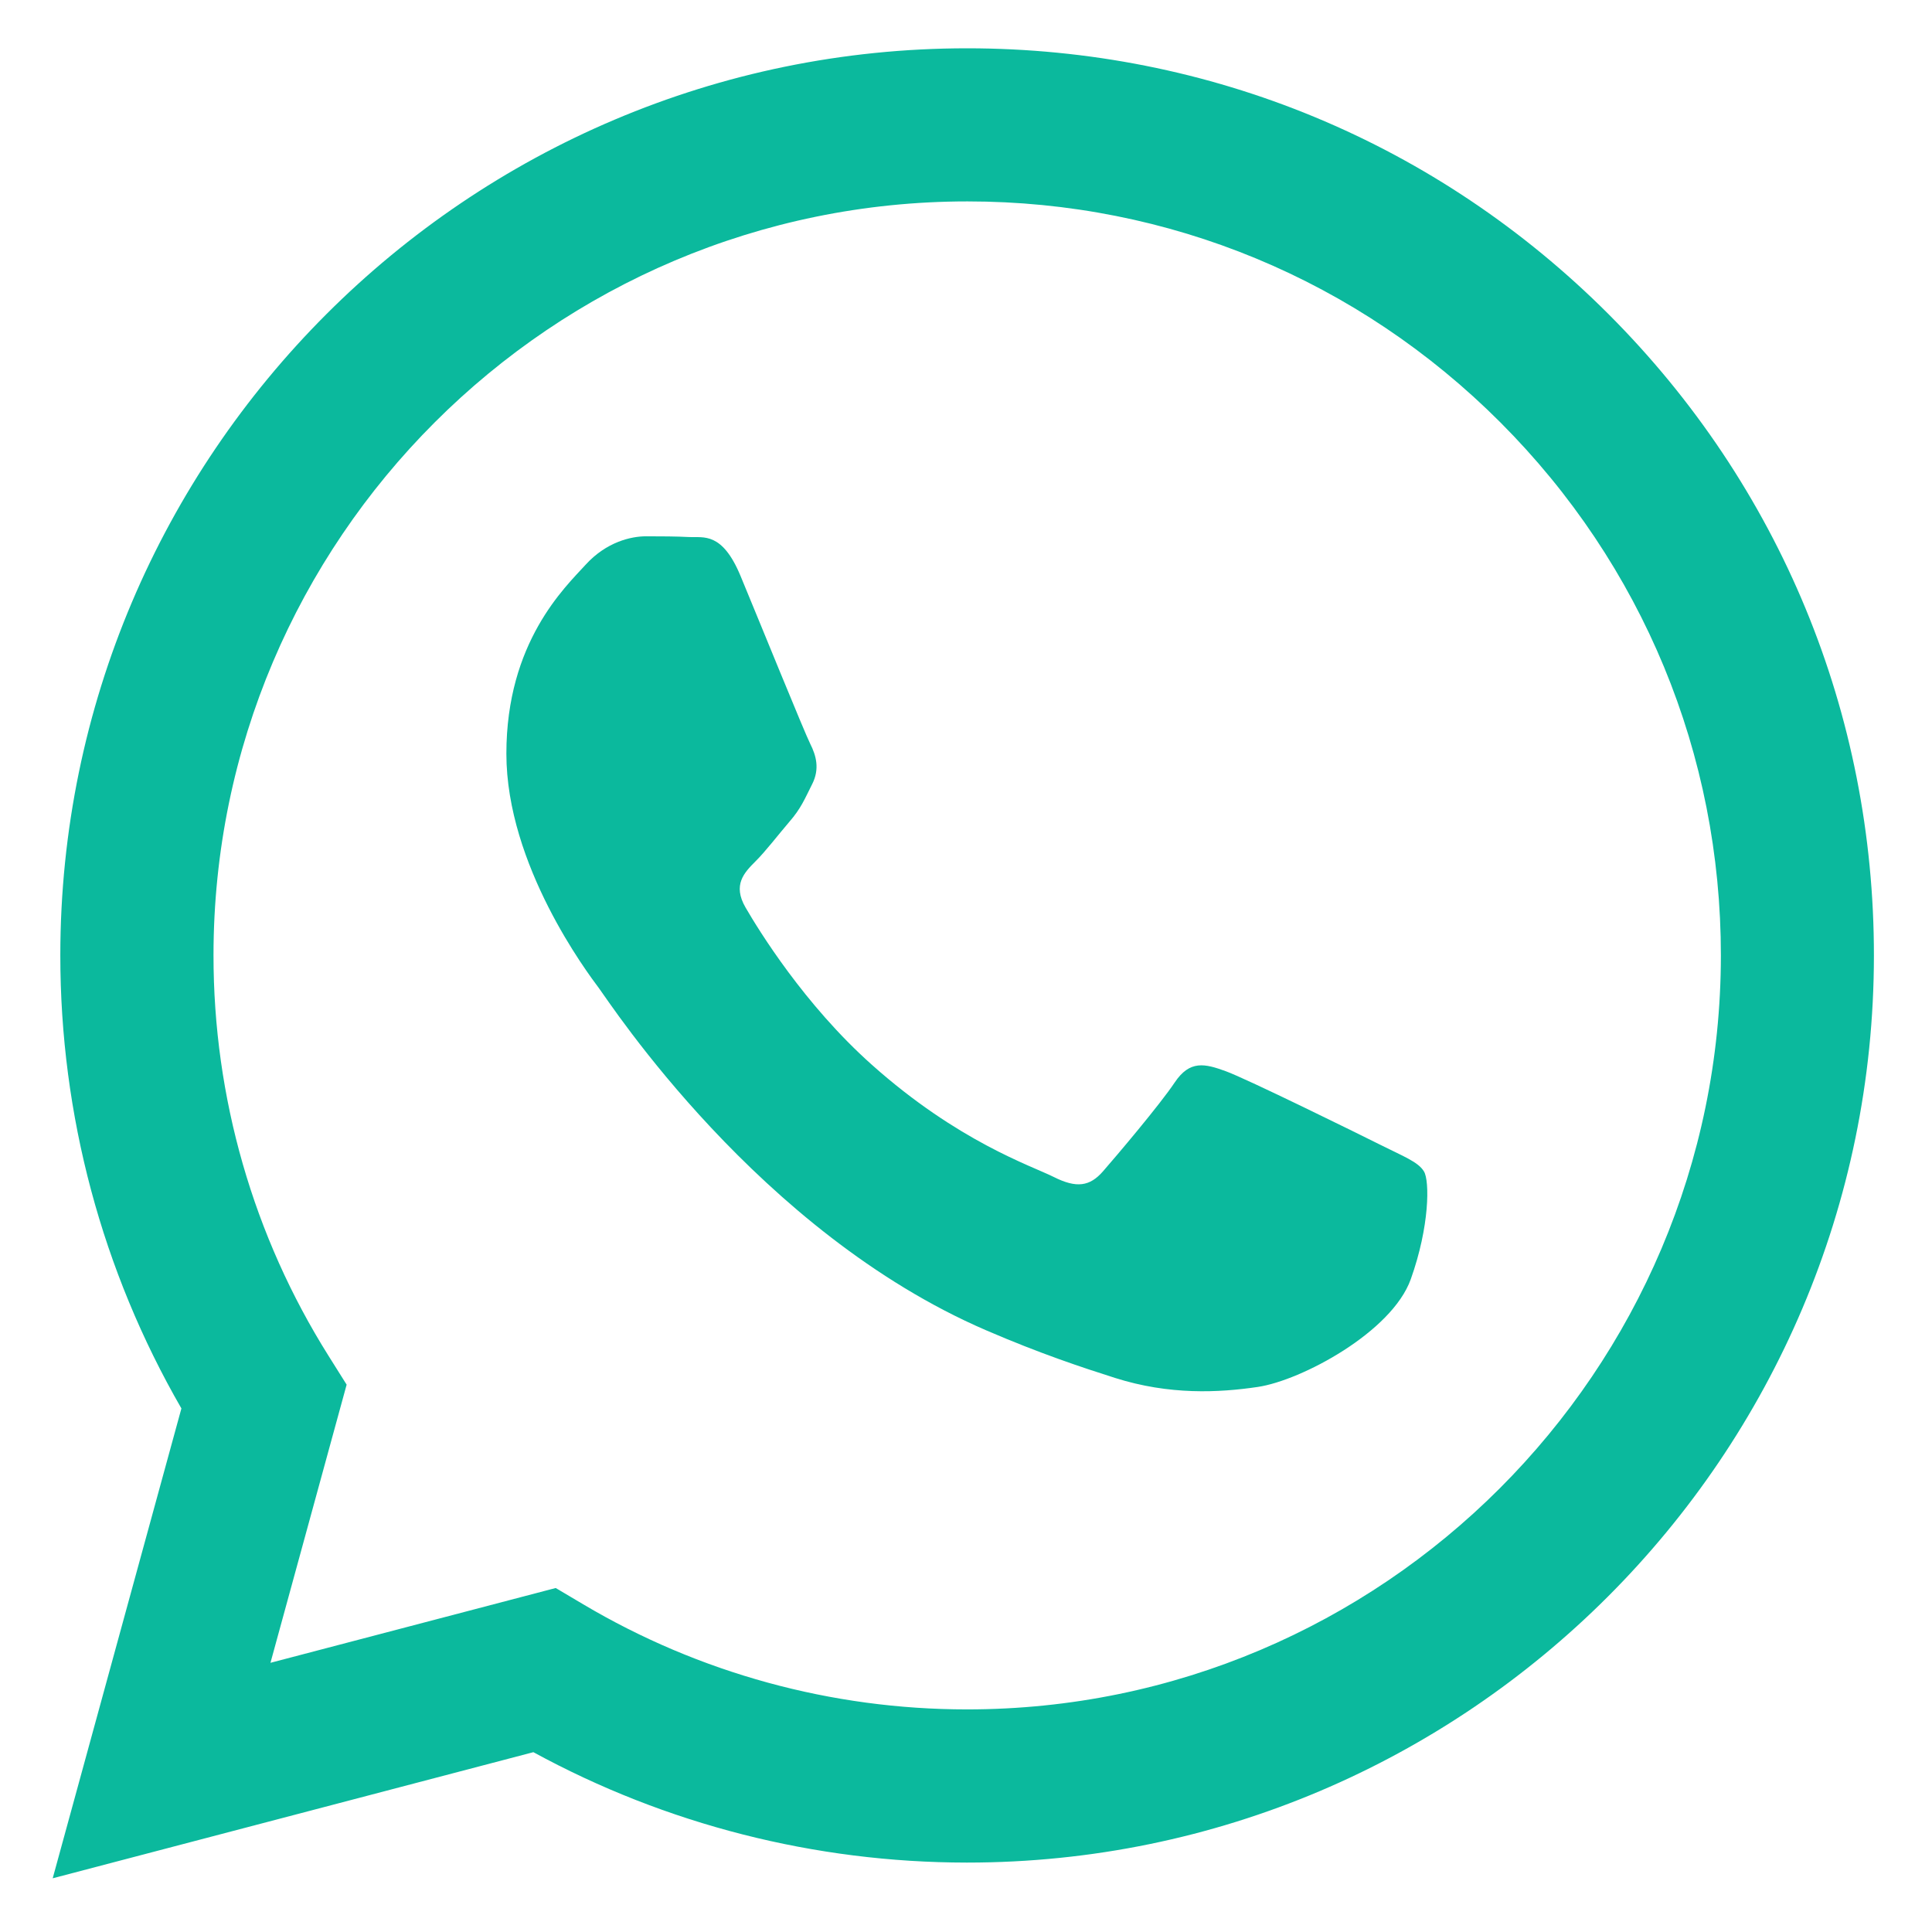 <svg xmlns="http://www.w3.org/2000/svg" xmlns:xlink="http://www.w3.org/1999/xlink" xmlns:serif="http://www.serif.com/" width="100%" height="100%" viewBox="0 0 40 40" xml:space="preserve" style="fill-rule:evenodd;clip-rule:evenodd;stroke-linejoin:round;stroke-miterlimit:2;">    <g transform="matrix(0.074,0,0,0.074,1.001,1)">        <path d="M436.544,74.411C388.629,26.453 324.928,0.021 257.067,0C117.227,0 3.413,113.792 3.349,253.696C3.328,298.411 15.019,342.059 37.227,380.544L1.216,512L135.701,476.715C172.757,496.939 214.485,507.584 256.939,507.605L257.045,507.605C396.864,507.605 510.699,393.792 510.763,253.888C510.805,186.112 484.437,122.347 436.544,74.411ZM257.067,464.747L256.981,464.747C219.136,464.747 182.037,454.571 149.653,435.349L141.952,430.784L62.144,451.712L83.456,373.888L78.443,365.909C57.323,332.331 46.187,293.525 46.208,253.696C46.251,137.429 140.864,42.837 257.173,42.837C313.493,42.837 366.443,64.811 406.251,104.661C446.059,144.533 467.968,197.504 467.947,253.845C467.883,370.155 373.291,464.747 257.067,464.747ZM372.736,306.816C366.4,303.637 335.232,288.299 329.408,286.187C323.605,284.075 319.381,283.008 315.136,289.344C310.891,295.68 298.773,309.973 295.061,314.219C291.371,318.443 287.659,318.976 281.323,315.797C274.987,312.619 254.549,305.941 230.336,284.331C211.499,267.52 198.763,246.763 195.072,240.405C191.381,234.048 194.688,230.635 197.845,227.477C200.704,224.64 204.181,220.075 207.36,216.363C210.56,212.693 211.605,210.048 213.739,205.803C215.851,201.579 214.805,197.867 213.205,194.688C211.605,191.531 198.933,160.32 193.664,147.627C188.523,135.253 183.296,136.939 179.392,136.747C175.701,136.555 171.477,136.533 167.232,136.533C163.008,136.533 156.139,138.112 150.336,144.469C144.533,150.827 128.149,166.165 128.149,197.355C128.149,228.565 150.869,258.709 154.027,262.933C157.184,267.157 198.72,331.2 262.315,358.656C277.44,365.184 289.259,369.088 298.453,372.011C313.643,376.832 327.467,376.149 338.389,374.528C350.571,372.715 375.893,359.189 381.184,344.384C386.475,329.579 386.475,316.864 384.875,314.24C383.296,311.573 379.072,309.995 372.736,306.816Z" style="fill:rgb(11,185,157);"></path>    </g></svg>